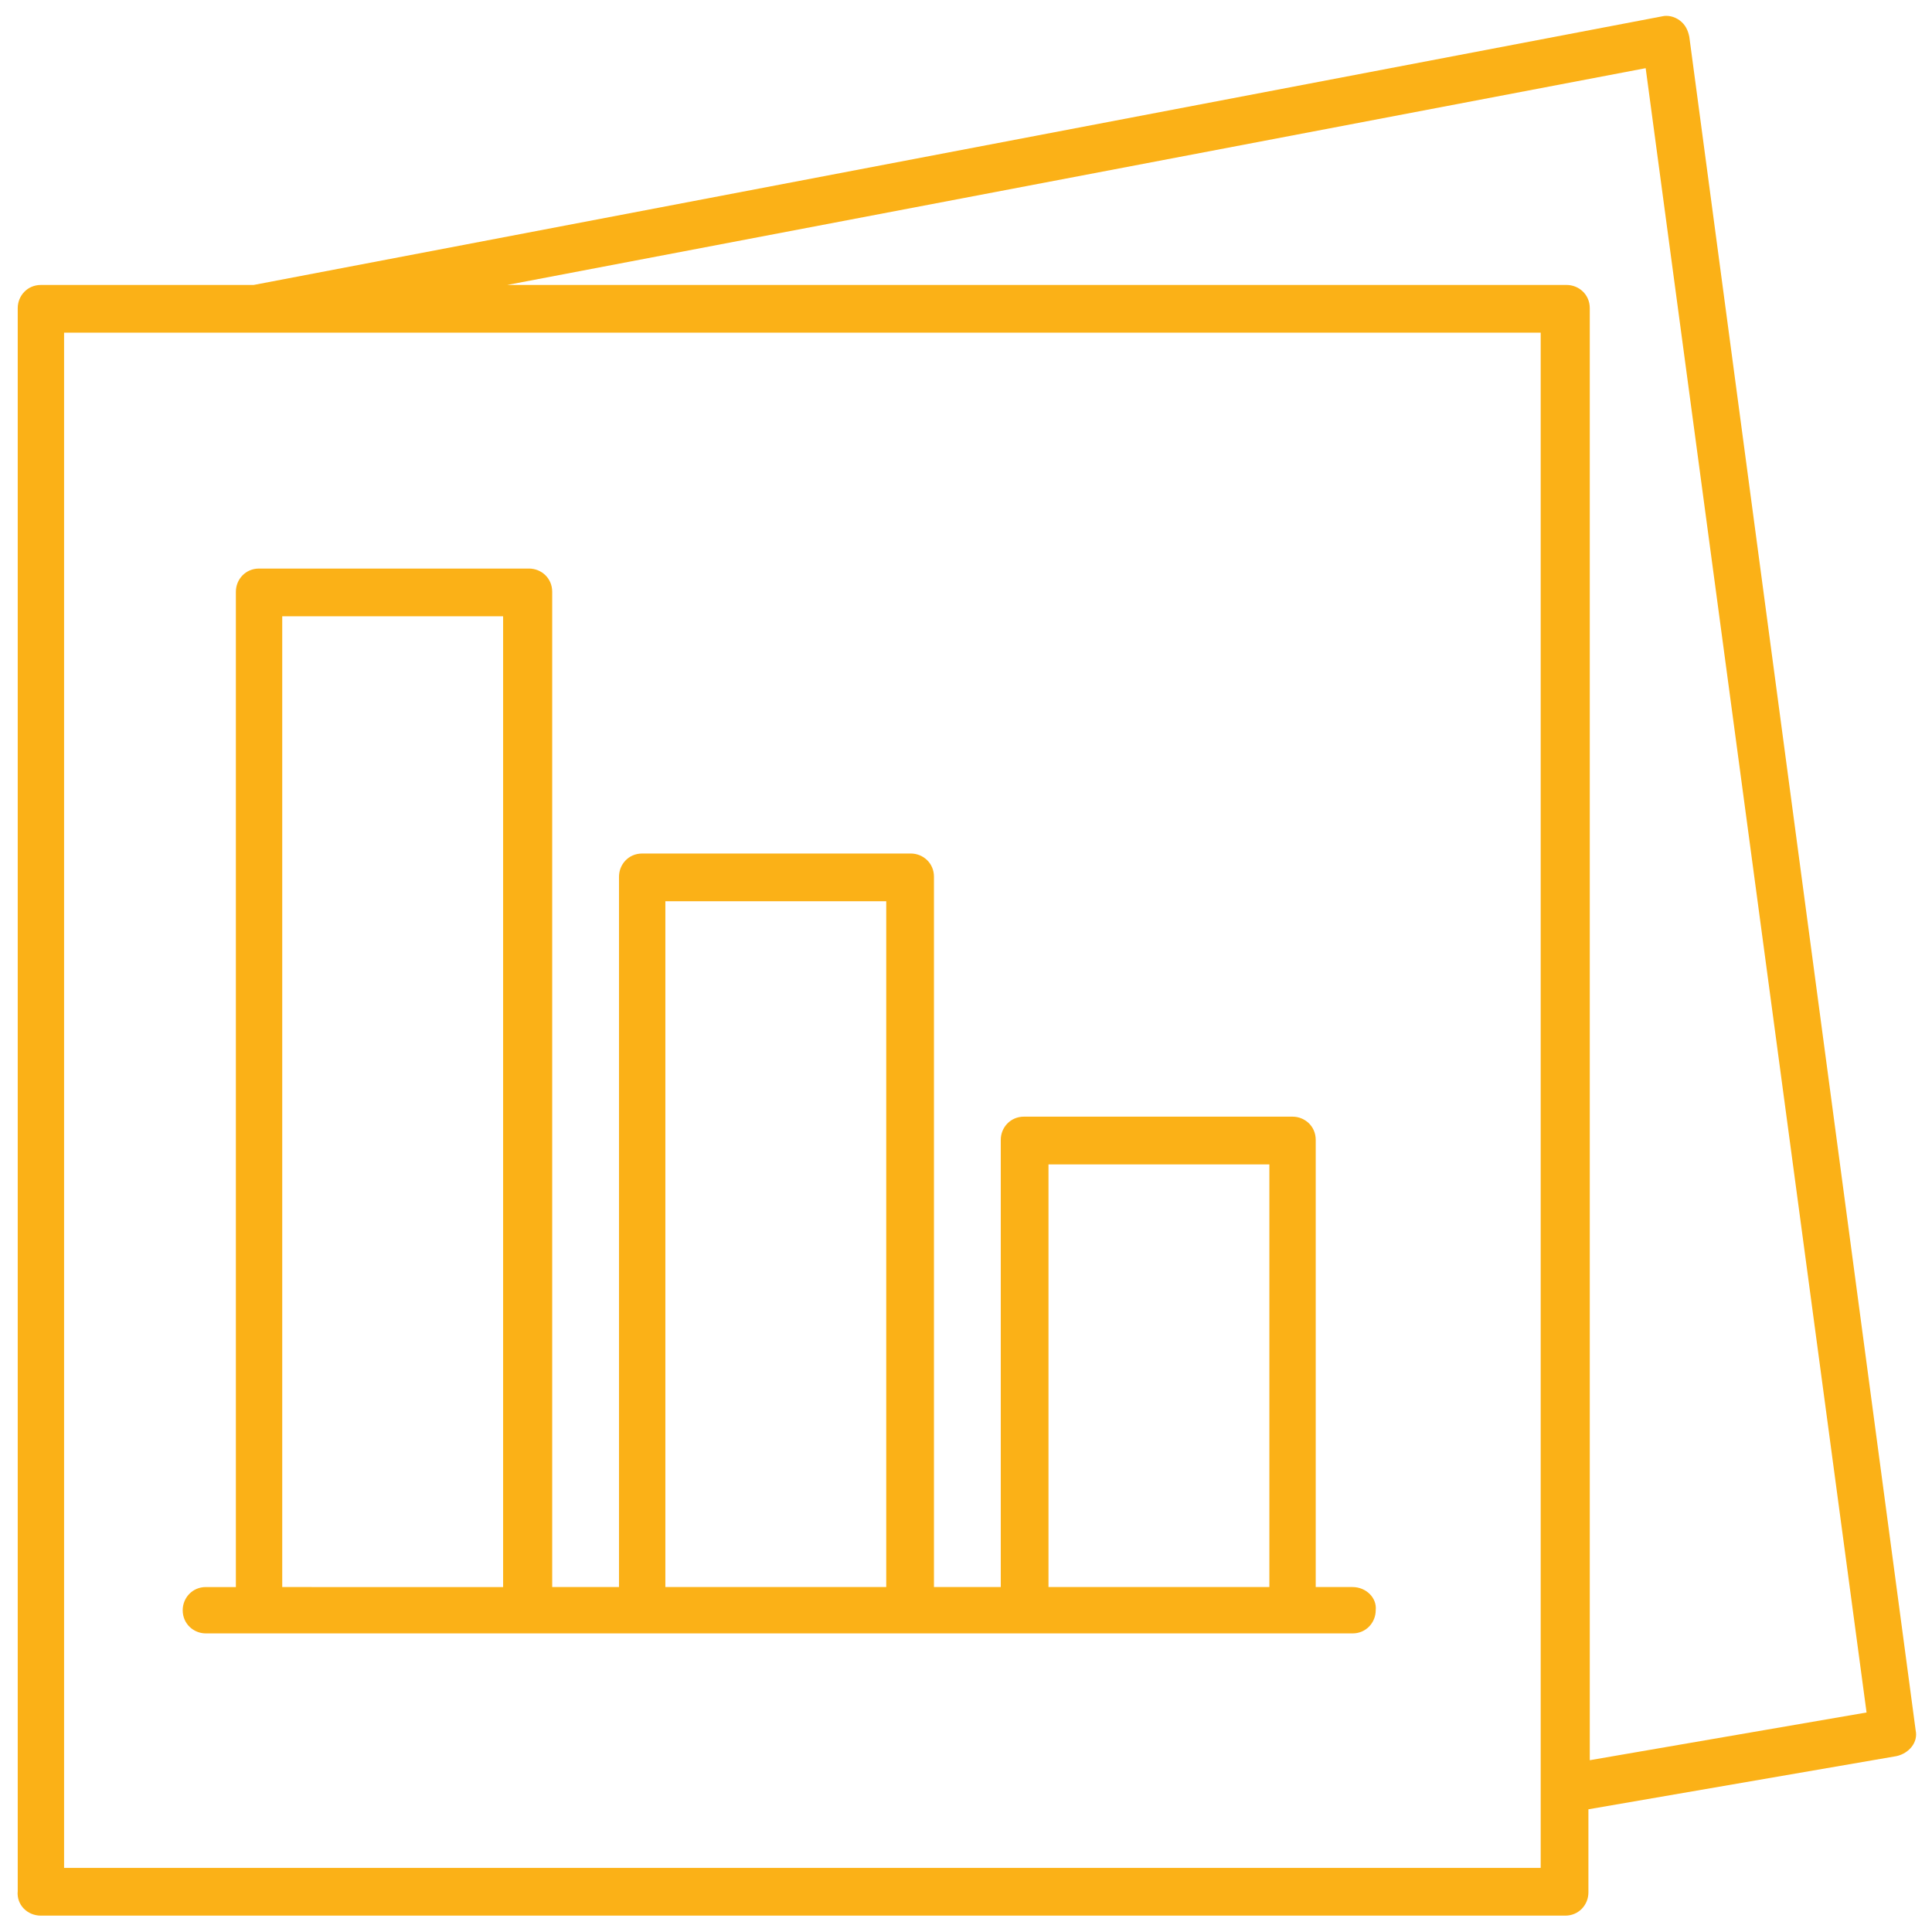 <?xml version="1.0" encoding="utf-8"?>
<!-- Generator: Adobe Illustrator 22.1.0, SVG Export Plug-In . SVG Version: 6.00 Build 0)  -->
<svg version="1.1" id="Layer_1" xmlns="http://www.w3.org/2000/svg" xmlns:xlink="http://www.w3.org/1999/xlink" x="0px" y="0px"
	 viewBox="0 0 141.7 141.7" style="enable-background:new 0 0 141.7 141.7;" xml:space="preserve">
<style type="text/css">
	.st0{fill:#FBB117;}
</style>
<g>
	<path class="st0" d="M3,140.5h111.8c1,0,1.7-0.8,1.7-1.7v-6.1l22.6-3.9c0.9-0.2,1.6-1,1.4-1.9L123.9,2.7c-0.1-0.5-0.3-0.9-0.7-1.2
		c-0.4-0.3-0.9-0.4-1.3-0.3L18.6,20.9H3c-1,0-1.7,0.8-1.7,1.7v116.1C1.2,139.7,2,140.5,3,140.5z M120.7,5l16.2,120.6l-20.3,3.5V22.6
		c0-1-0.8-1.7-1.7-1.7H37.2L120.7,5z M4.7,24.4H113V137H4.7V24.4z"/>
	<path class="st0" d="M99.2,116.4h-2.7V83.6c0-1-0.8-1.7-1.7-1.7H75.1c-1,0-1.7,0.8-1.7,1.7v32.8h-4.9V64.3c0-1-0.8-1.7-1.7-1.7
		H47.1c-1,0-1.7,0.8-1.7,1.7v52.1h-4.9v-73c0-1-0.8-1.7-1.7-1.7H19c-1,0-1.7,0.8-1.7,1.7v73h-2.2c-1,0-1.7,0.8-1.7,1.7
		c0,1,0.8,1.7,1.7,1.7h84.1c1,0,1.7-0.8,1.7-1.7C101,117.2,100.2,116.4,99.2,116.4z M76.9,85.4h16.2v31H76.9V85.4z M48.8,66.1H65
		v50.3H48.8V66.1z M20.7,45.2h16.2v71.2H20.7V45.2z"/>
</g>
</svg>
